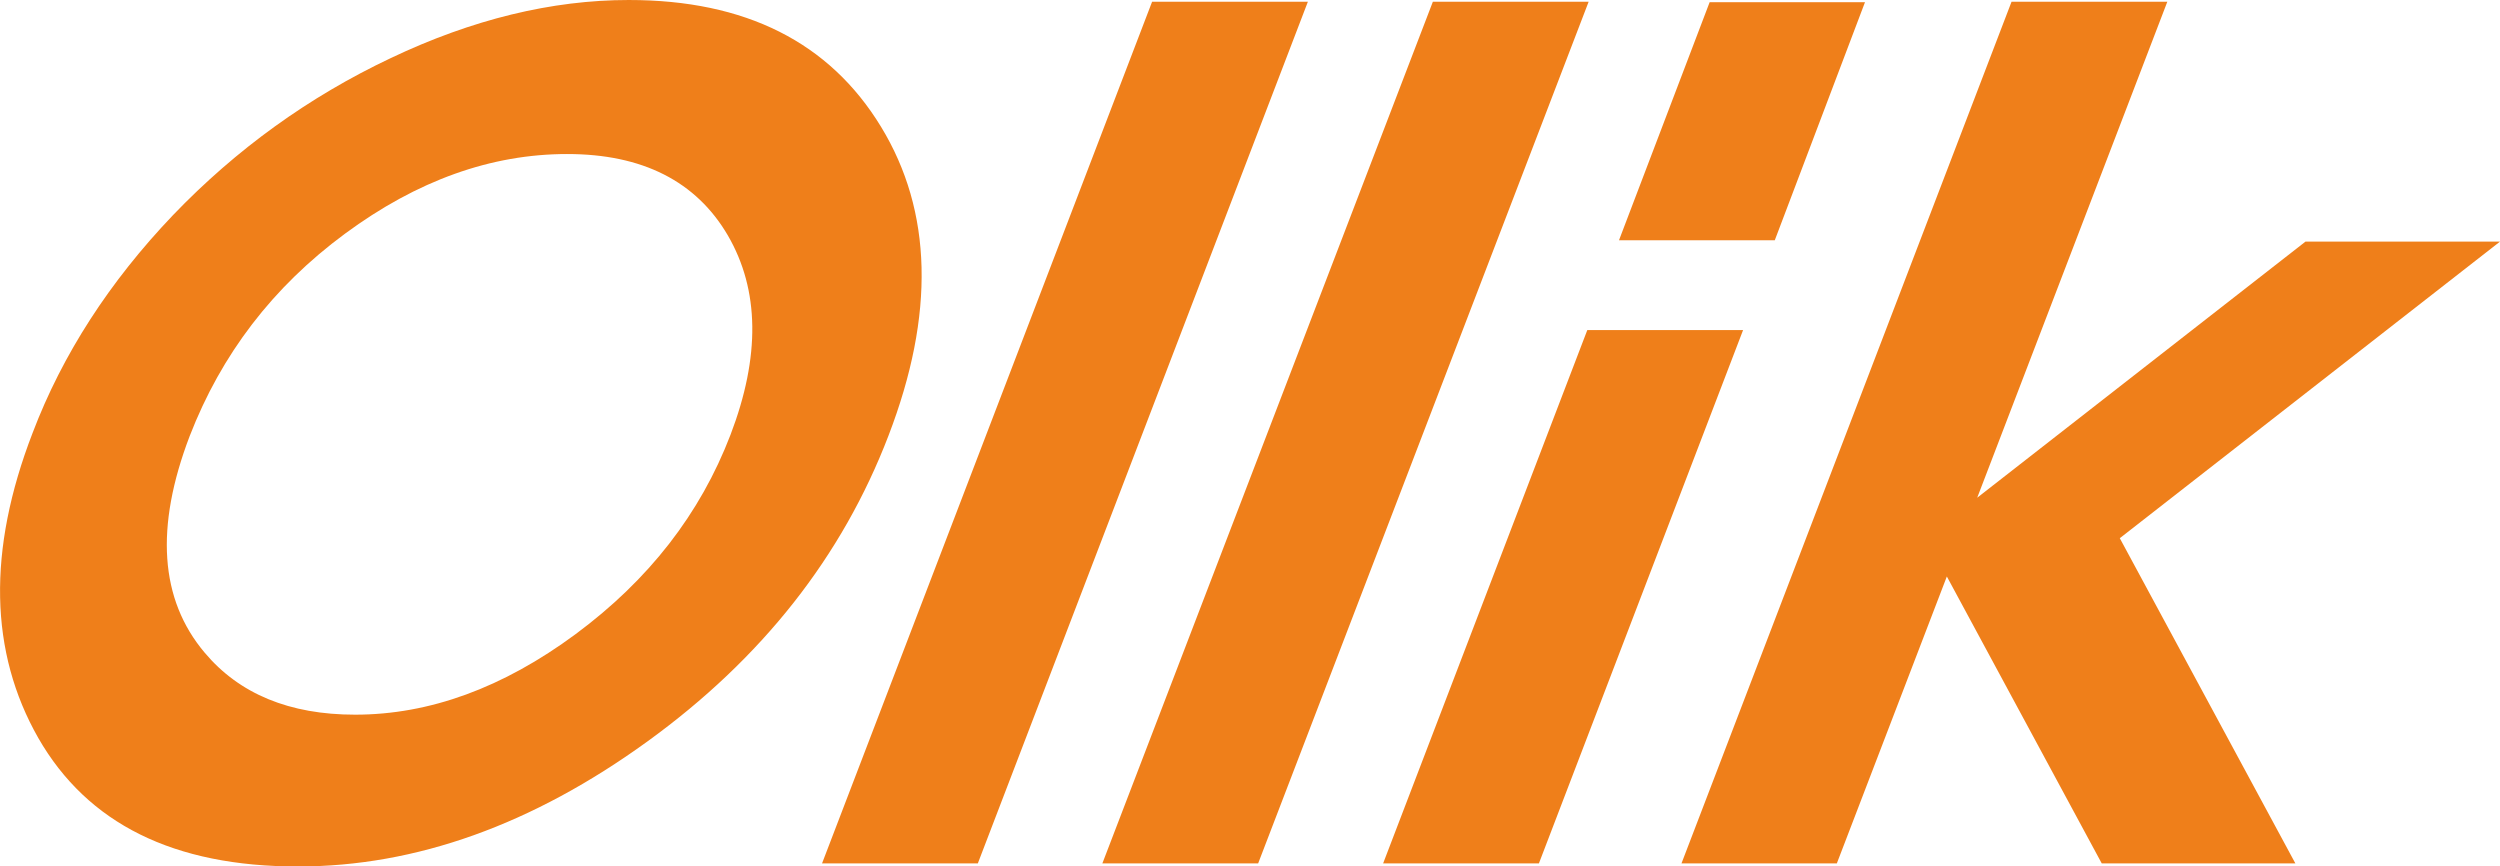 <?xml version="1.0" encoding="UTF-8"?>
<!DOCTYPE svg PUBLIC "-//W3C//DTD SVG 1.1//EN" "http://www.w3.org/Graphics/SVG/1.1/DTD/svg11.dtd">
<!-- Creator: CorelDRAW X7 -->
<svg xmlns="http://www.w3.org/2000/svg" xml:space="preserve" width="66.876mm" height="23.179mm" version="1.1" style="shape-rendering:geometricPrecision; text-rendering:geometricPrecision; image-rendering:optimizeQuality; fill-rule:evenodd; clip-rule:evenodd"
viewBox="0 0 5681 1969"
 xmlns:xlink="http://www.w3.org/1999/xlink">
 <defs>
  <style type="text/css">
   <![CDATA[
    .fil0 {fill:#EF7F1A;fill-rule:nonzero}
   ]]>
  </style>
 </defs>
 <g id="Vrstva_x0020_1">
  <path class="fil0" d="M1429 0c265,0 456,96 573,288 117,192 123,426 17,702 -105,274 -287,506 -548,695 -261,189 -526,284 -794,284 -282,0 -478,-97 -590,-292 -111,-195 -116,-426 -13,-693 68,-179 175,-344 319,-495 144,-150 309,-269 495,-357 185,-88 366,-132 541,-132zm-140 350c-173,0 -341,60 -505,181 -164,121 -281,274 -353,460 -79,207 -68,371 34,492 79,94 193,141 342,141 169,0 336,-61 501,-183 166,-123 283,-273 352,-453 68,-178 66,-329 -6,-453 -72,-123 -194,-185 -365,-185z"/>
  <polygon class="fil0" points="3885,5 4238,5 4033,546 3679,546 "/>
  <path class="fil0" d="M2618 4l354 0 -750 1958 -354 0 750 -1958zm638 0l354 0 -751 1958 -354 0 751 -1958zm351 746l354 0 -464 1212 -354 0 464 -1212zm964 -746l354 0 -432 1127 746 -582 442 0 -864 674 399 739 -440 0 -352 -652 -250 652 -353 0 750 -1958z"/>
 </g>
</svg>
